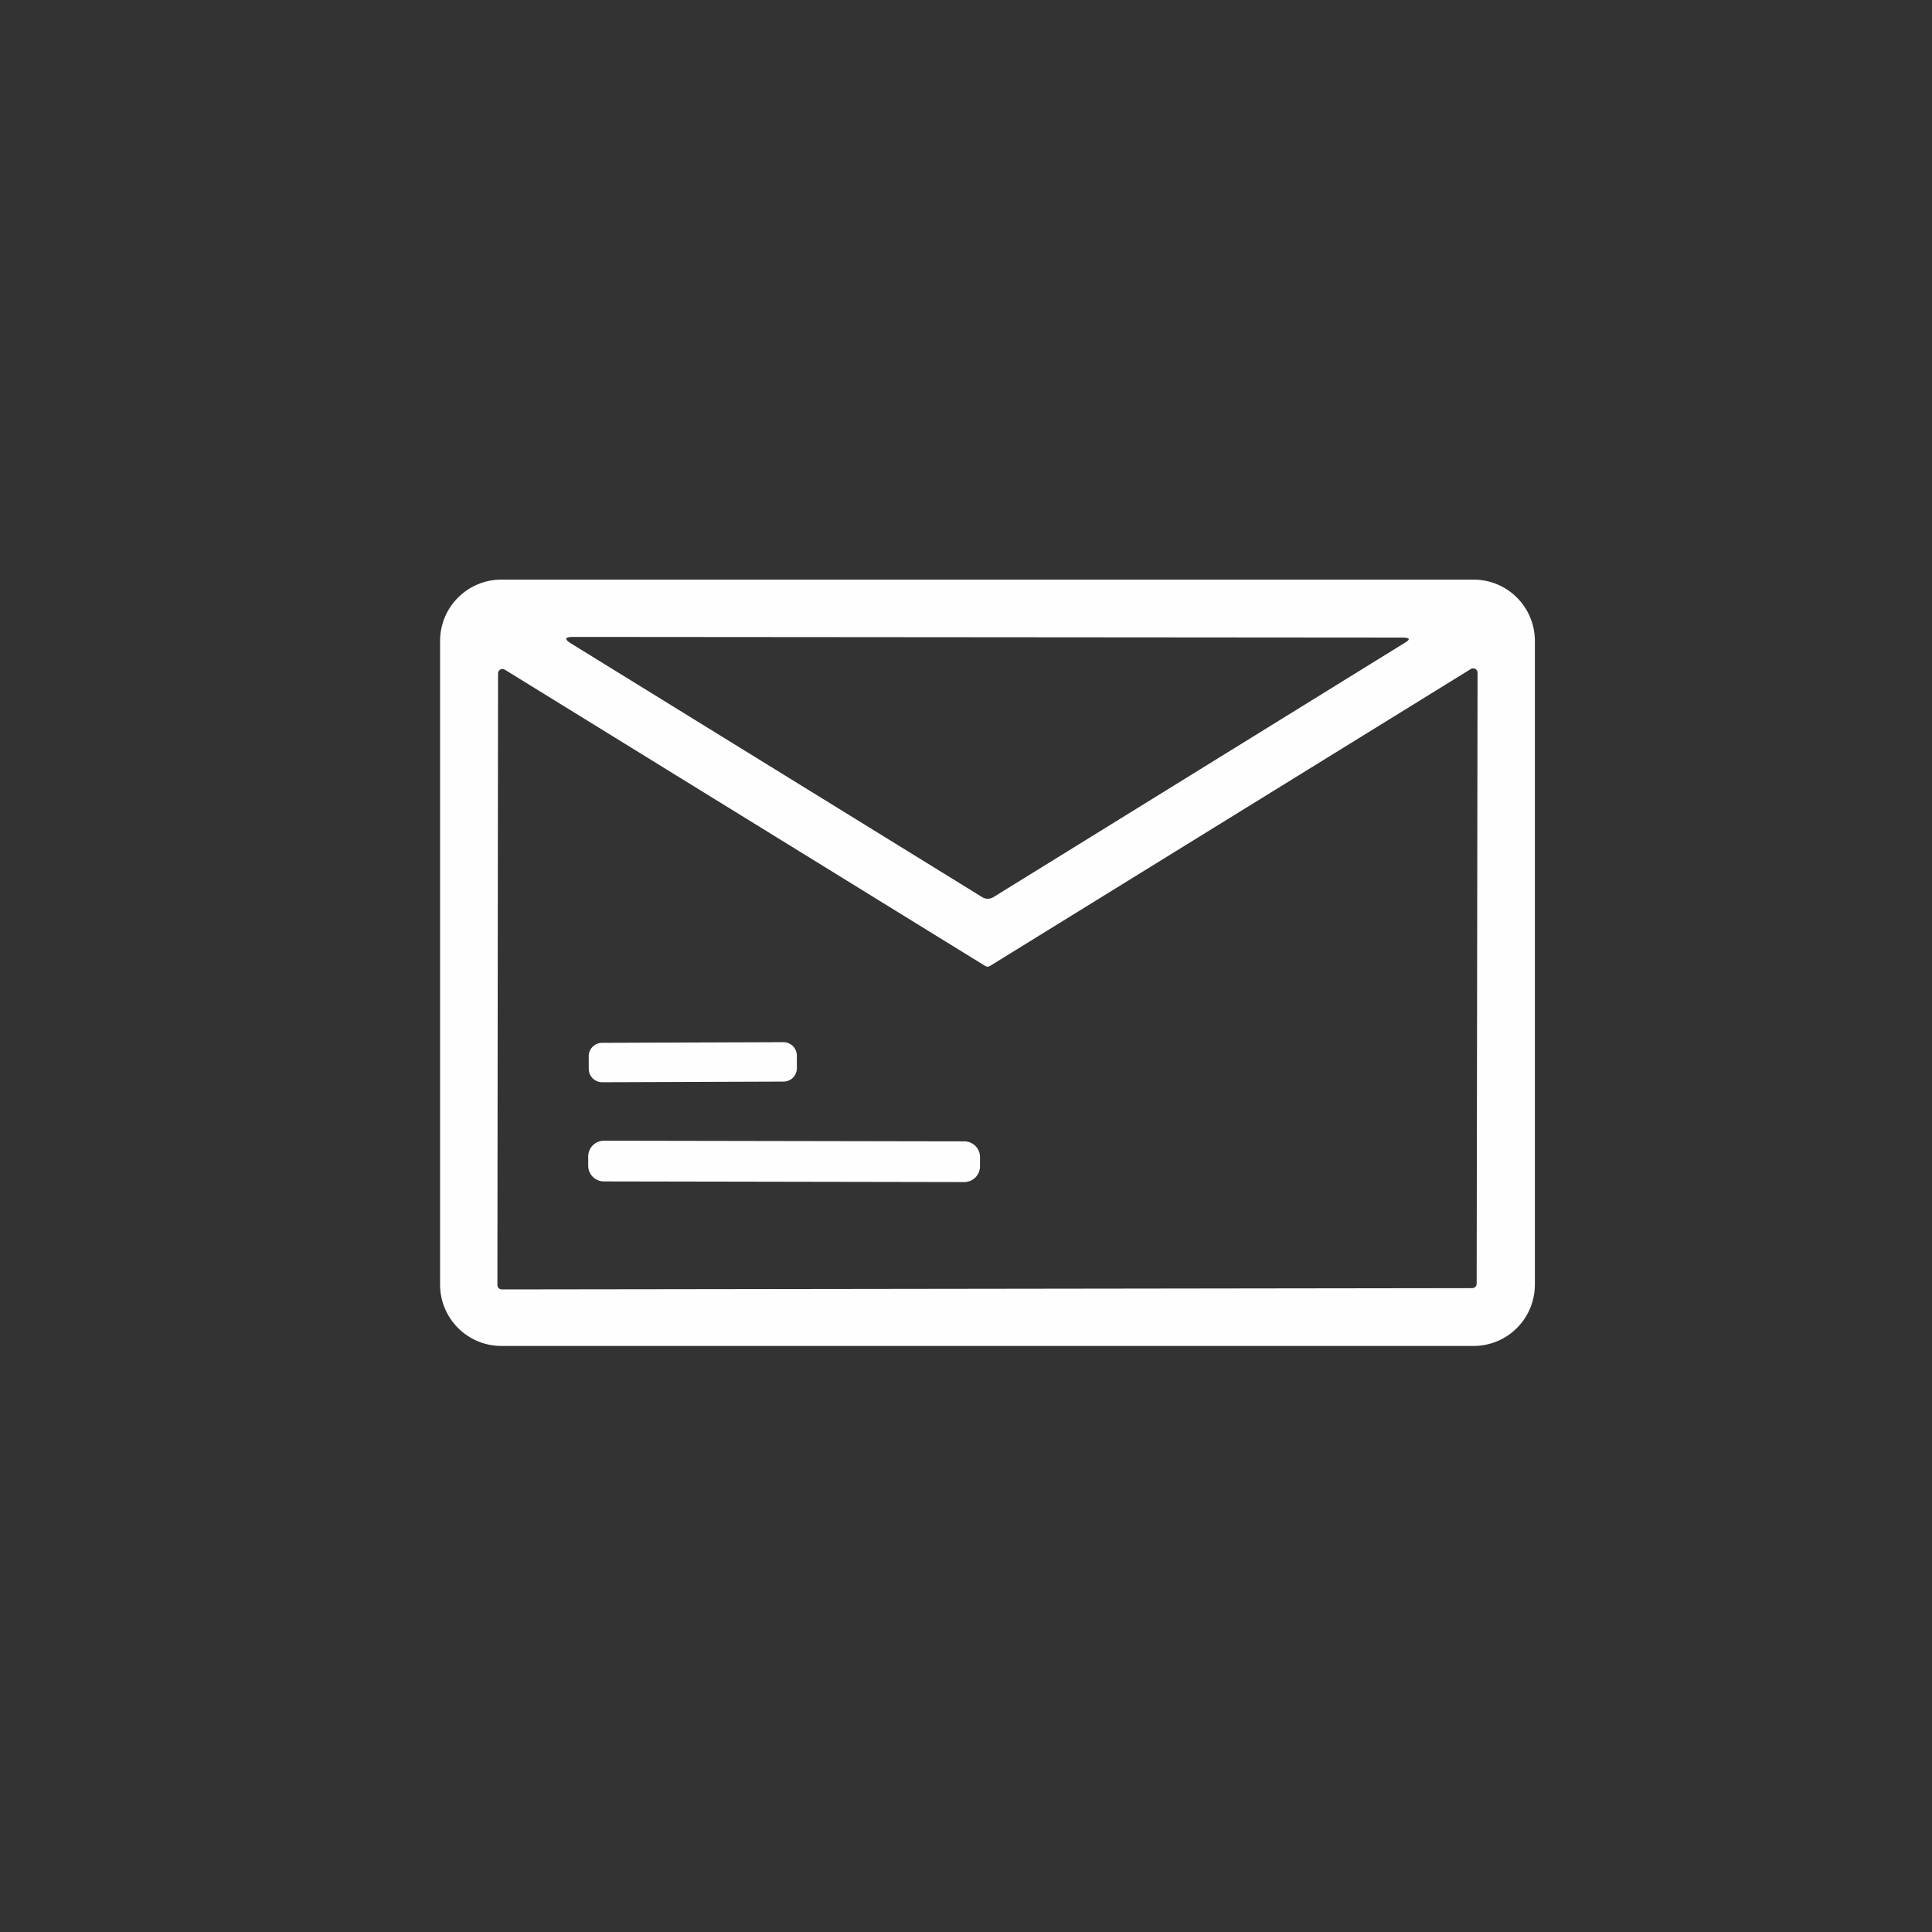 <svg xmlns="http://www.w3.org/2000/svg" width="60" height="60" viewBox="0 0 60 60" fill="none"><rect x="0" y="0" width="60" height="60" fill="#333333" stroke="none"/><path fill-rule="evenodd" clip-rule="evenodd" d="M47.667 39.896C47.667 40.401 47.467 40.885 47.109 41.242C46.752 41.6 46.268 41.8 45.763 41.8H15.571C15.066 41.8 14.582 41.6 14.225 41.242C13.868 40.885 13.667 40.401 13.667 39.896V19.904C13.667 19.654 13.716 19.406 13.812 19.175C13.908 18.944 14.048 18.734 14.225 18.558C14.402 18.381 14.611 18.241 14.842 18.145C15.073 18.049 15.321 18 15.571 18H45.763C46.013 18 46.261 18.049 46.492 18.145C46.723 18.241 46.933 18.381 47.109 18.558C47.286 18.734 47.426 18.944 47.522 19.175C47.618 19.406 47.667 19.654 47.667 19.904V39.896ZM43.567 19.8L17.795 19.78C17.536 19.78 17.516 19.848 17.735 19.984L30.507 27.864C30.558 27.895 30.616 27.912 30.676 27.912C30.736 27.912 30.795 27.895 30.847 27.864L43.651 19.948C43.808 19.852 43.78 19.803 43.567 19.8ZM30.743 30C30.721 30.014 30.697 30.021 30.671 30.021C30.646 30.021 30.621 30.014 30.599 30L15.675 20.796C15.654 20.783 15.631 20.776 15.606 20.775C15.582 20.775 15.558 20.781 15.537 20.793C15.515 20.804 15.498 20.822 15.486 20.843C15.473 20.864 15.467 20.888 15.467 20.912L15.447 39.908C15.447 39.944 15.461 39.979 15.487 40.004C15.512 40.03 15.547 40.044 15.583 40.044L45.723 40.004C45.759 40.004 45.794 39.99 45.819 39.964C45.845 39.939 45.859 39.904 45.859 39.868L45.887 20.892C45.887 20.868 45.881 20.844 45.869 20.823C45.856 20.802 45.839 20.784 45.817 20.773C45.796 20.761 45.772 20.755 45.748 20.755C45.723 20.756 45.7 20.763 45.679 20.776L30.743 30ZM24.329 32.366L18.697 32.386C18.468 32.387 18.282 32.574 18.283 32.803L18.284 33.195C18.285 33.425 18.472 33.611 18.701 33.61L24.333 33.59C24.563 33.589 24.749 33.402 24.748 33.173L24.747 32.781C24.746 32.551 24.559 32.365 24.329 32.366ZM18.756 35.426L29.948 35.446C30.218 35.446 30.436 35.665 30.435 35.935L30.435 36.223C30.434 36.492 30.215 36.71 29.946 36.71L18.754 36.69C18.485 36.69 18.266 36.471 18.267 36.202L18.267 35.914C18.268 35.644 18.487 35.426 18.756 35.426Z" fill="#FEFEFE"></path></svg>